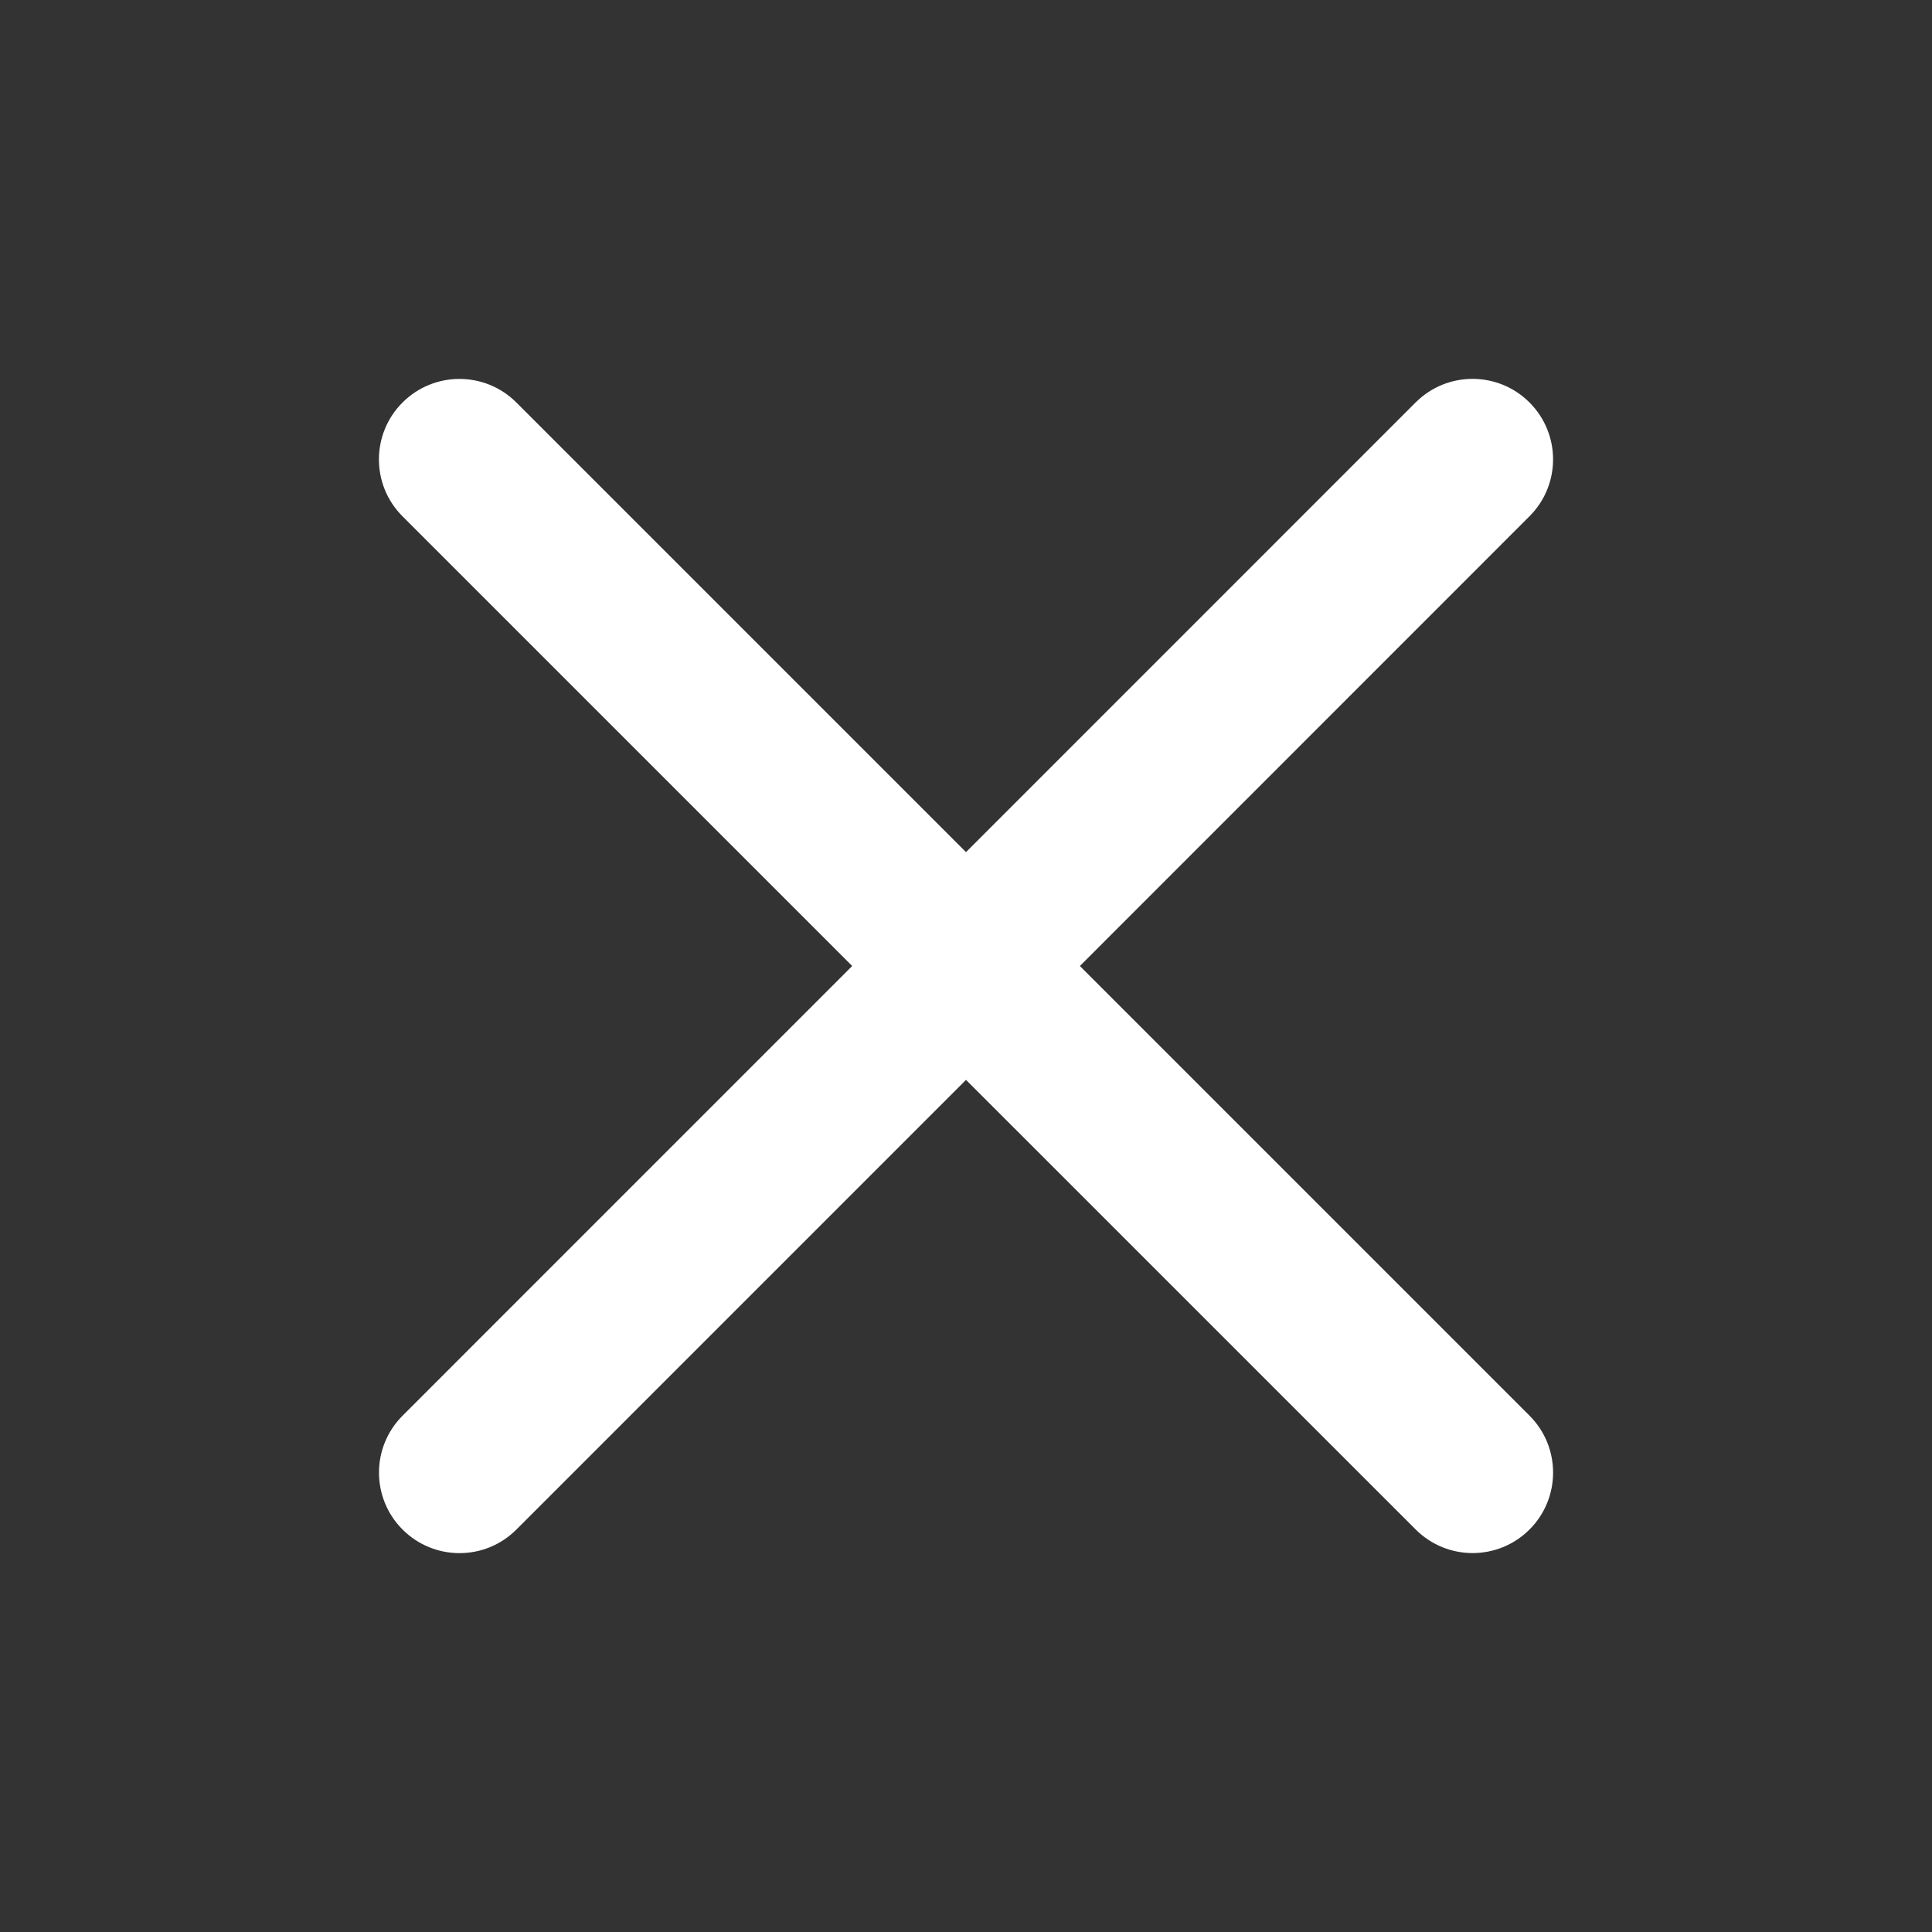 <svg width="32" height="32" viewBox="0 0 32 32" fill="none" xmlns="http://www.w3.org/2000/svg">
<rect x="0" y="0" width="32" height="32" fill="#333333" stroke="none"/>
<path fill-rule="evenodd" clip-rule="evenodd" d="M6.668 23.448C6.147 23.969 6.147 24.814 6.668 25.334C7.189 25.855 8.033 25.855 8.553 25.334L16 17.886L23.448 25.333C23.969 25.854 24.813 25.854 25.334 25.333C25.854 24.813 25.854 23.968 25.334 23.448L17.886 16L25.333 8.551C25.854 8.031 25.854 7.187 25.333 6.666C24.812 6.145 23.968 6.145 23.447 6.666L16 14.114L8.553 6.667C8.032 6.146 7.188 6.146 6.667 6.667C6.146 7.187 6.146 8.032 6.667 8.552L14.115 16L6.668 23.448Z" fill="white"/>
</svg>
